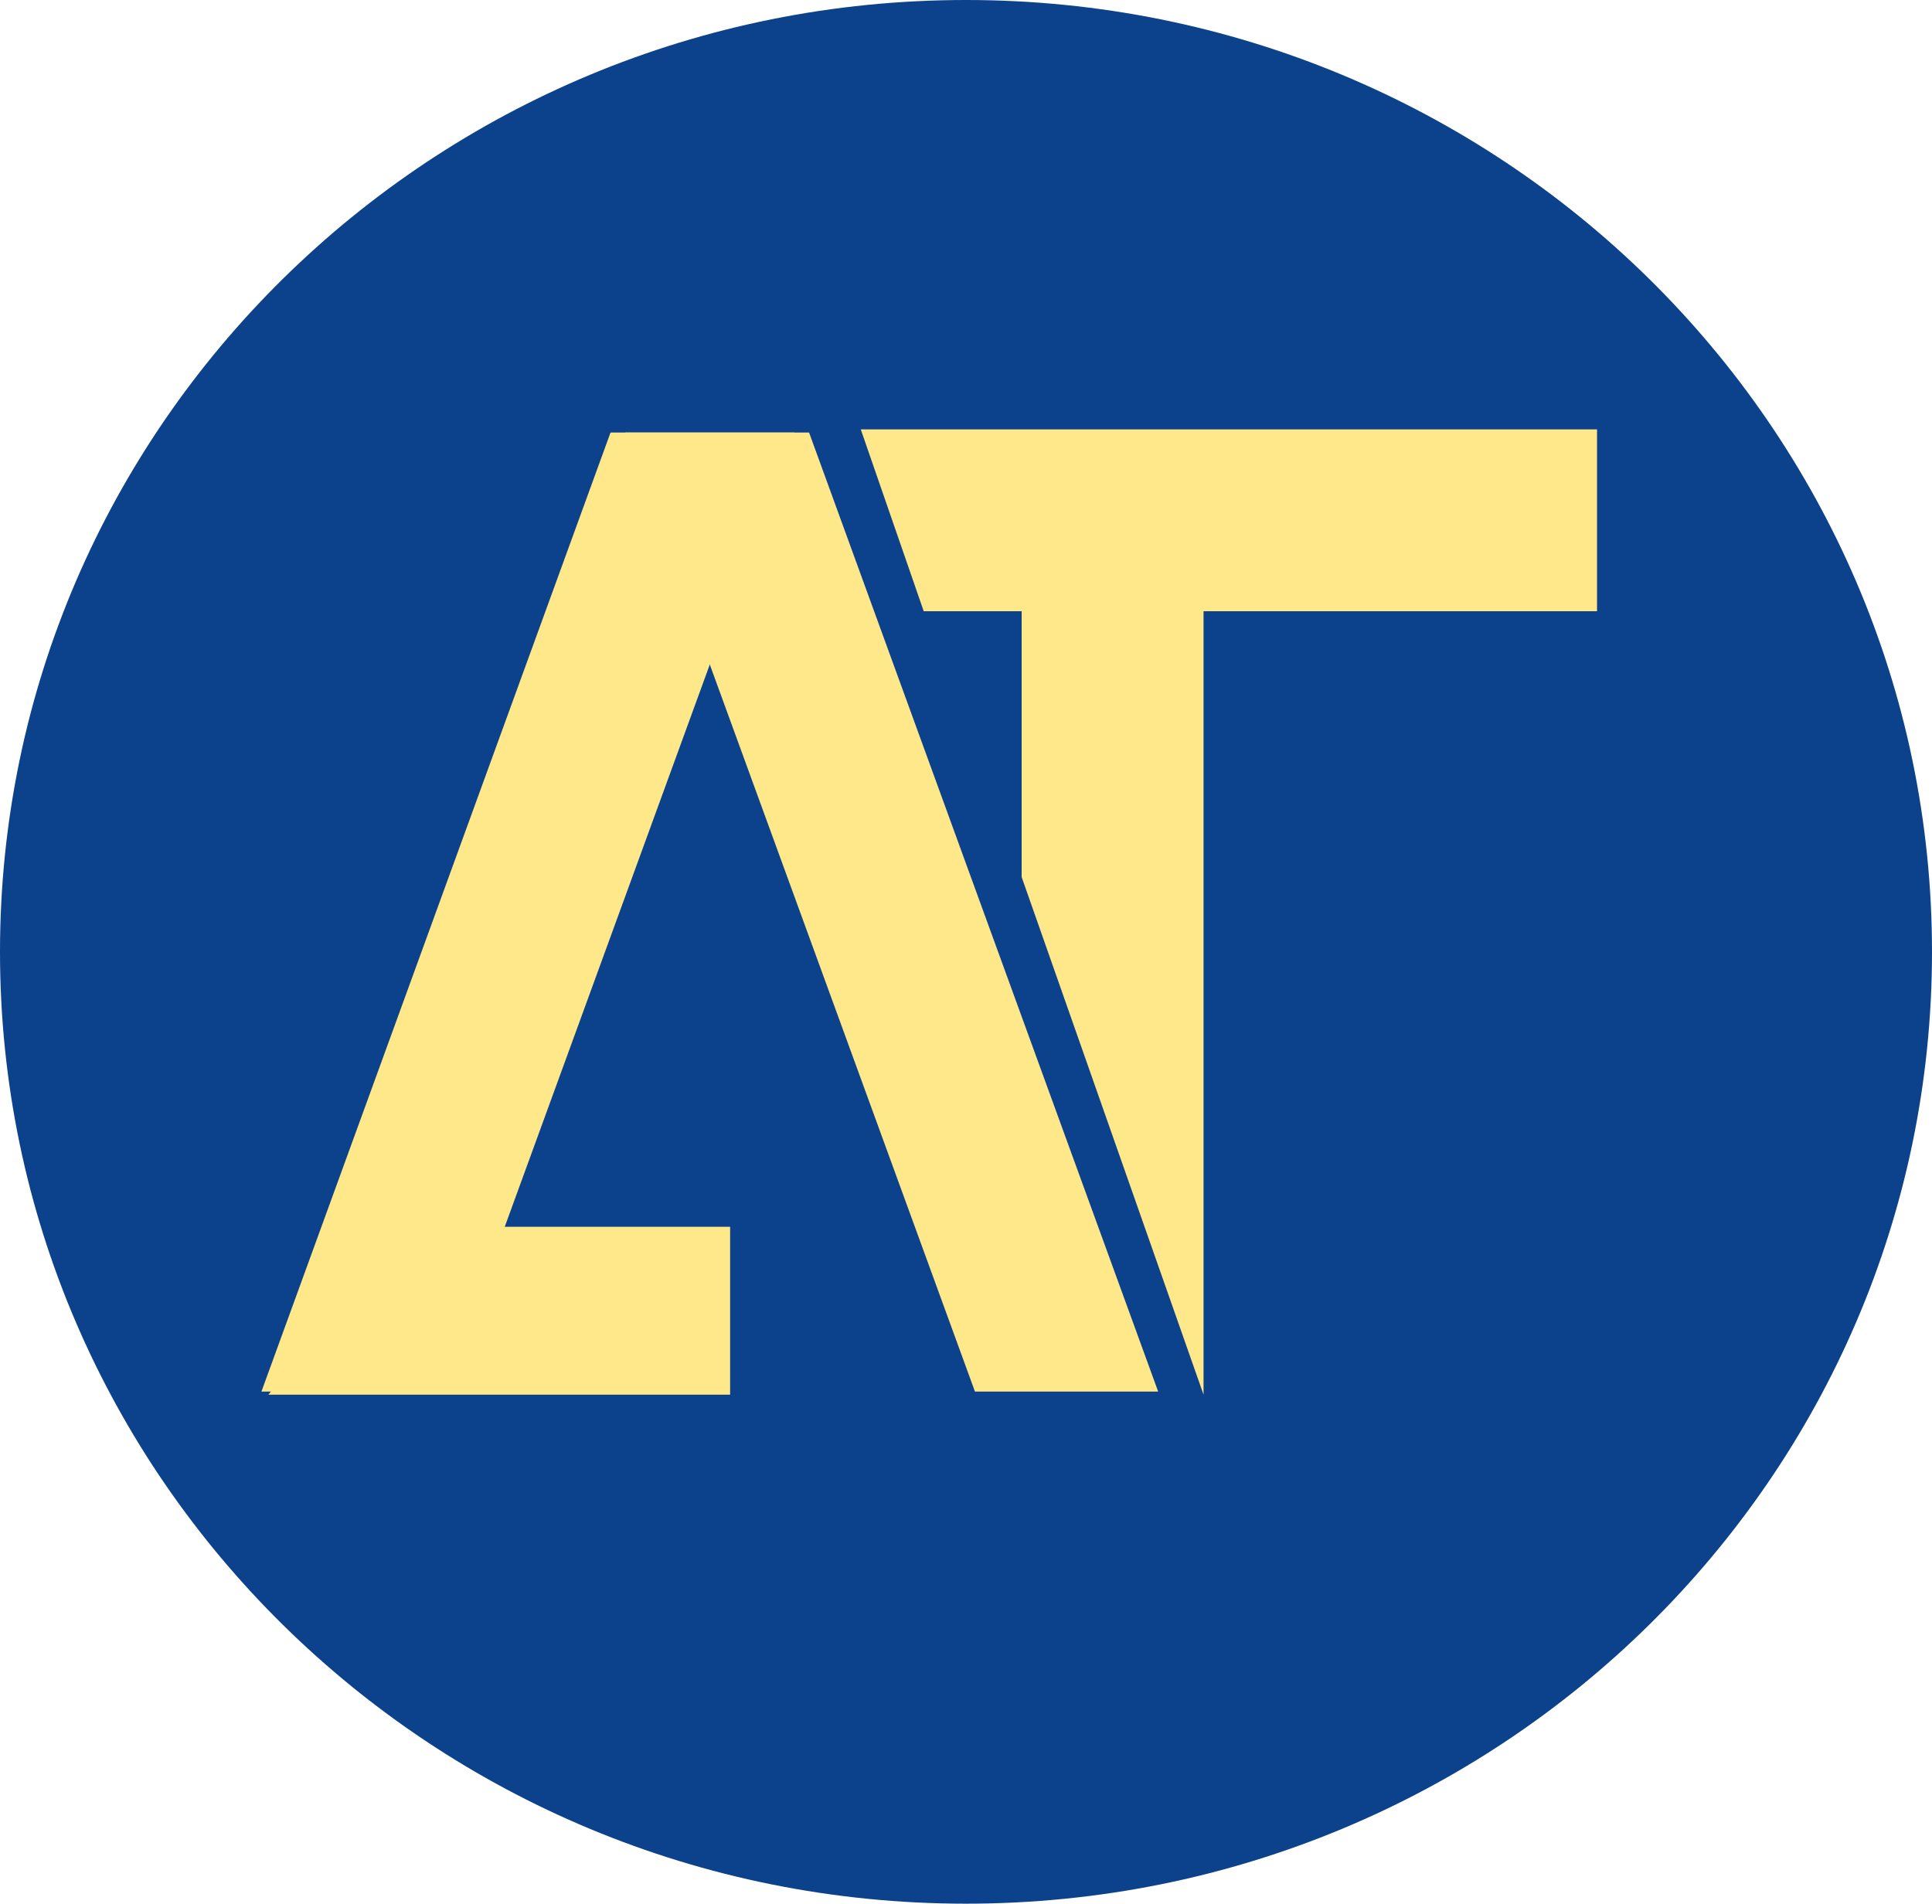 <svg width="206" height="203" viewBox="0 0 206 203" fill="none" xmlns="http://www.w3.org/2000/svg">
<path d="M206 101.5C206 157.557 159.885 203 103 203C46.115 203 0 157.557 0 101.5C0 45.443 46.115 0 103 0C159.885 0 206 45.443 206 101.5Z" fill="#0C418B"/>
<path d="M66.661 46.121L86.267 46.121L123.491 148.394L103.956 148.394L66.661 46.121Z" fill="#FFE889"/>
<path d="M84.704 46.121L65.098 46.121L27.874 148.394L47.409 148.394L84.704 46.121Z" fill="#FFE889"/>
<path d="M42.685 130.82H77.85V148.721H28.62L42.685 130.82Z" fill="#FFE889"/>
<path d="M91.779 45.787H170.285V65.18H98.492L91.779 45.787Z" fill="#FFE889"/>
<path d="M108.934 65.18H128.328V148.721L108.934 93.525V65.18Z" fill="#FFE889"/>
</svg>
